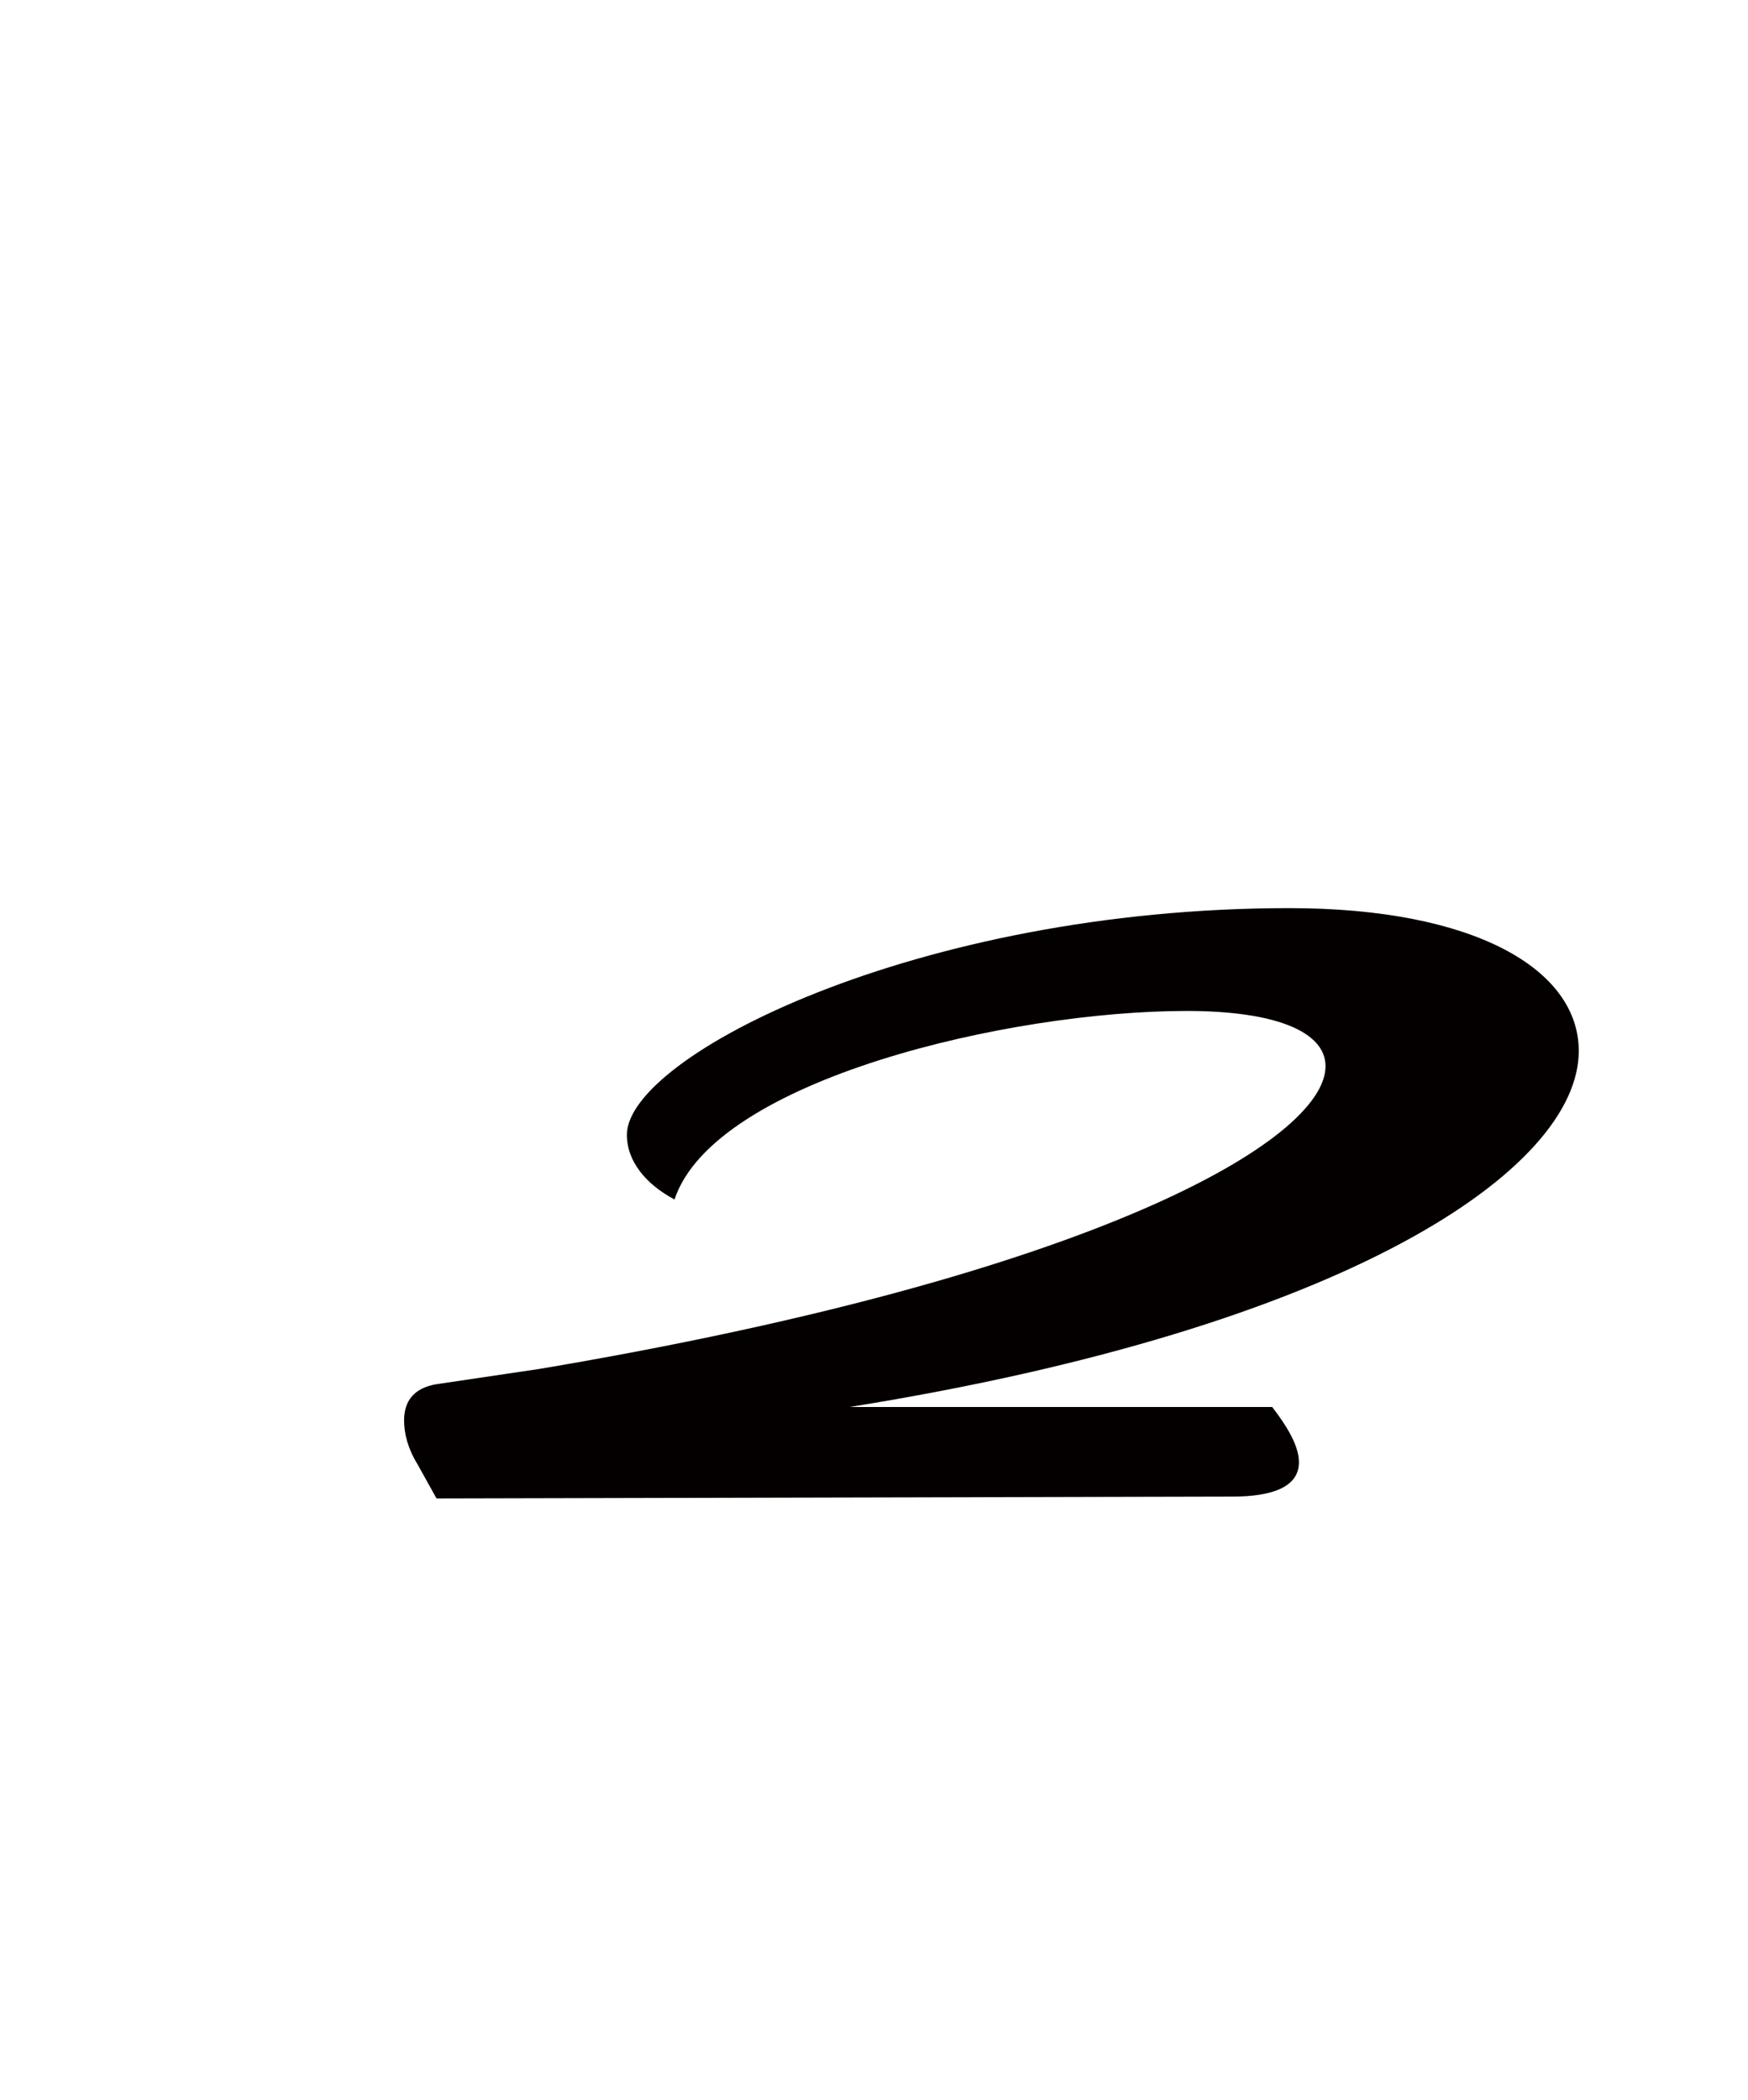 <?xml version="1.0" encoding="UTF-8"?><svg id="_レイヤー_2" xmlns="http://www.w3.org/2000/svg" viewBox="0 0 37.73 45.319"><defs><style>.cls-1{fill:#fff;}.cls-1,.cls-2{stroke-width:0px;}.cls-2{fill:#040000;}</style></defs><g id="_レイヤー_1-2"><rect class="cls-1" width="37.73" height="45.319"/><path class="cls-2" d="m27.46,30.366c.413.535.577.904.577,1.193,0,.533-.577.74-1.439.74l-17.176.04-.411-.74c-.204-.329-.289-.657-.289-.944,0-.411.206-.7.7-.782l2.219-.329c11.959-2.013,16.97-4.931,16.97-6.533,0-.74-1.066-1.193-2.999-1.193-3.821,0-10.191,1.479-11.053,4.069-.617-.329-1.028-.822-1.028-1.397,0-1.686,6.246-4.891,14.3-4.891,3.987,0,6.246,1.315,6.246,3.083,0,2.548-4.973,5.957-15.737,7.683h9.12Z"/></g></svg>
